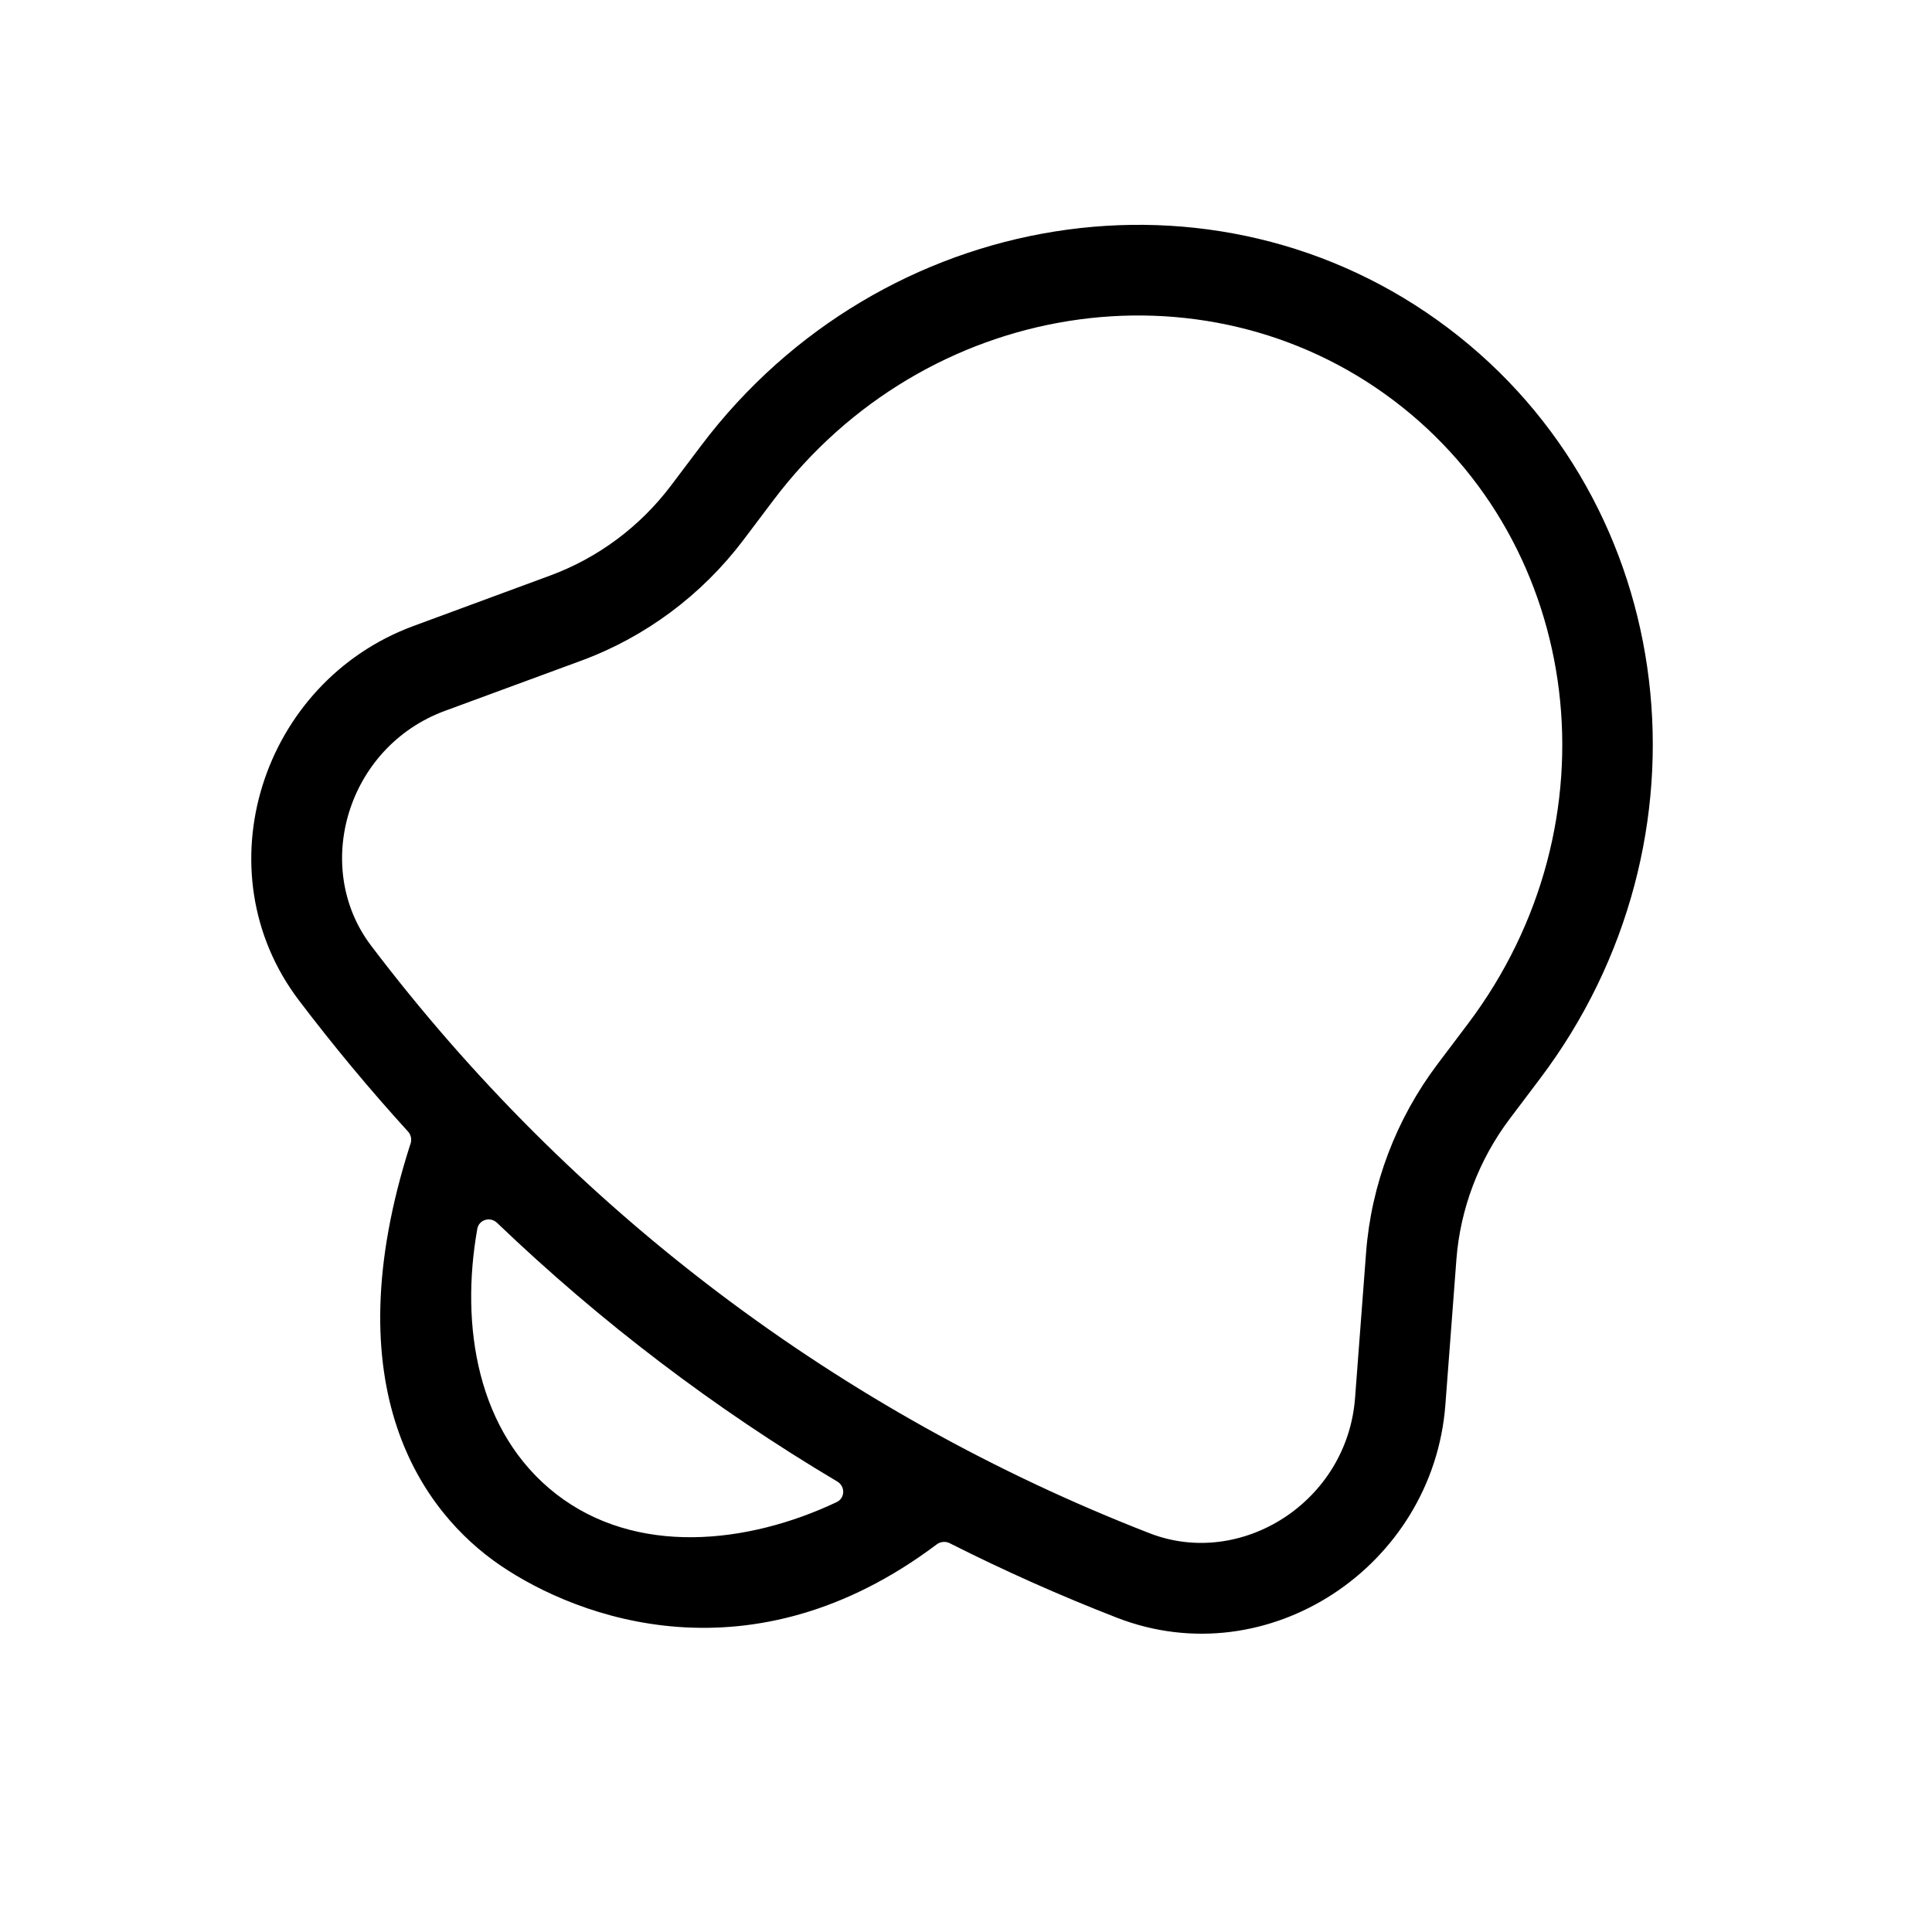 <svg width="24" height="24" viewBox="0 0 24 24" fill="none" xmlns="http://www.w3.org/2000/svg">
<path fill-rule="evenodd" clip-rule="evenodd" d="M8.711 5.534C10.946 2.573 15.097 1.892 17.99 4.076C20.883 6.26 21.366 10.438 19.131 13.399L18.756 13.896C18.37 14.408 18.14 15.017 18.092 15.645L17.955 17.451C17.803 19.457 15.752 20.825 13.875 20.096C13.165 19.82 12.472 19.511 11.797 19.17C11.746 19.144 11.682 19.15 11.636 19.185C9.339 20.913 7.184 20.104 6.217 19.447C5.25 18.789 4.125 17.25 5.095 14.221C5.119 14.166 5.109 14.101 5.069 14.057C4.594 13.535 4.141 12.991 3.712 12.425C2.496 10.82 3.249 8.472 5.137 7.776L6.836 7.149C7.427 6.931 7.95 6.543 8.336 6.031L8.711 5.534ZM5.929 15.266C5.949 15.151 6.089 15.109 6.174 15.19C7.457 16.419 8.874 17.497 10.401 18.404C10.502 18.464 10.499 18.61 10.393 18.66C9.28 19.186 7.9 19.33 6.908 18.559C5.927 17.795 5.715 16.472 5.929 15.266ZM9.609 6.212C11.494 3.715 14.946 3.188 17.312 4.974C19.678 6.76 20.118 10.224 18.233 12.721L17.858 13.218C17.344 13.9 17.034 14.714 16.97 15.56L16.833 17.366C16.735 18.659 15.418 19.488 14.282 19.047C10.439 17.553 7.099 15.032 4.609 11.746C3.873 10.774 4.31 9.28 5.526 8.831L7.226 8.205C8.021 7.911 8.719 7.39 9.234 6.709L9.609 6.212Z" fill="black"/>
</svg>
